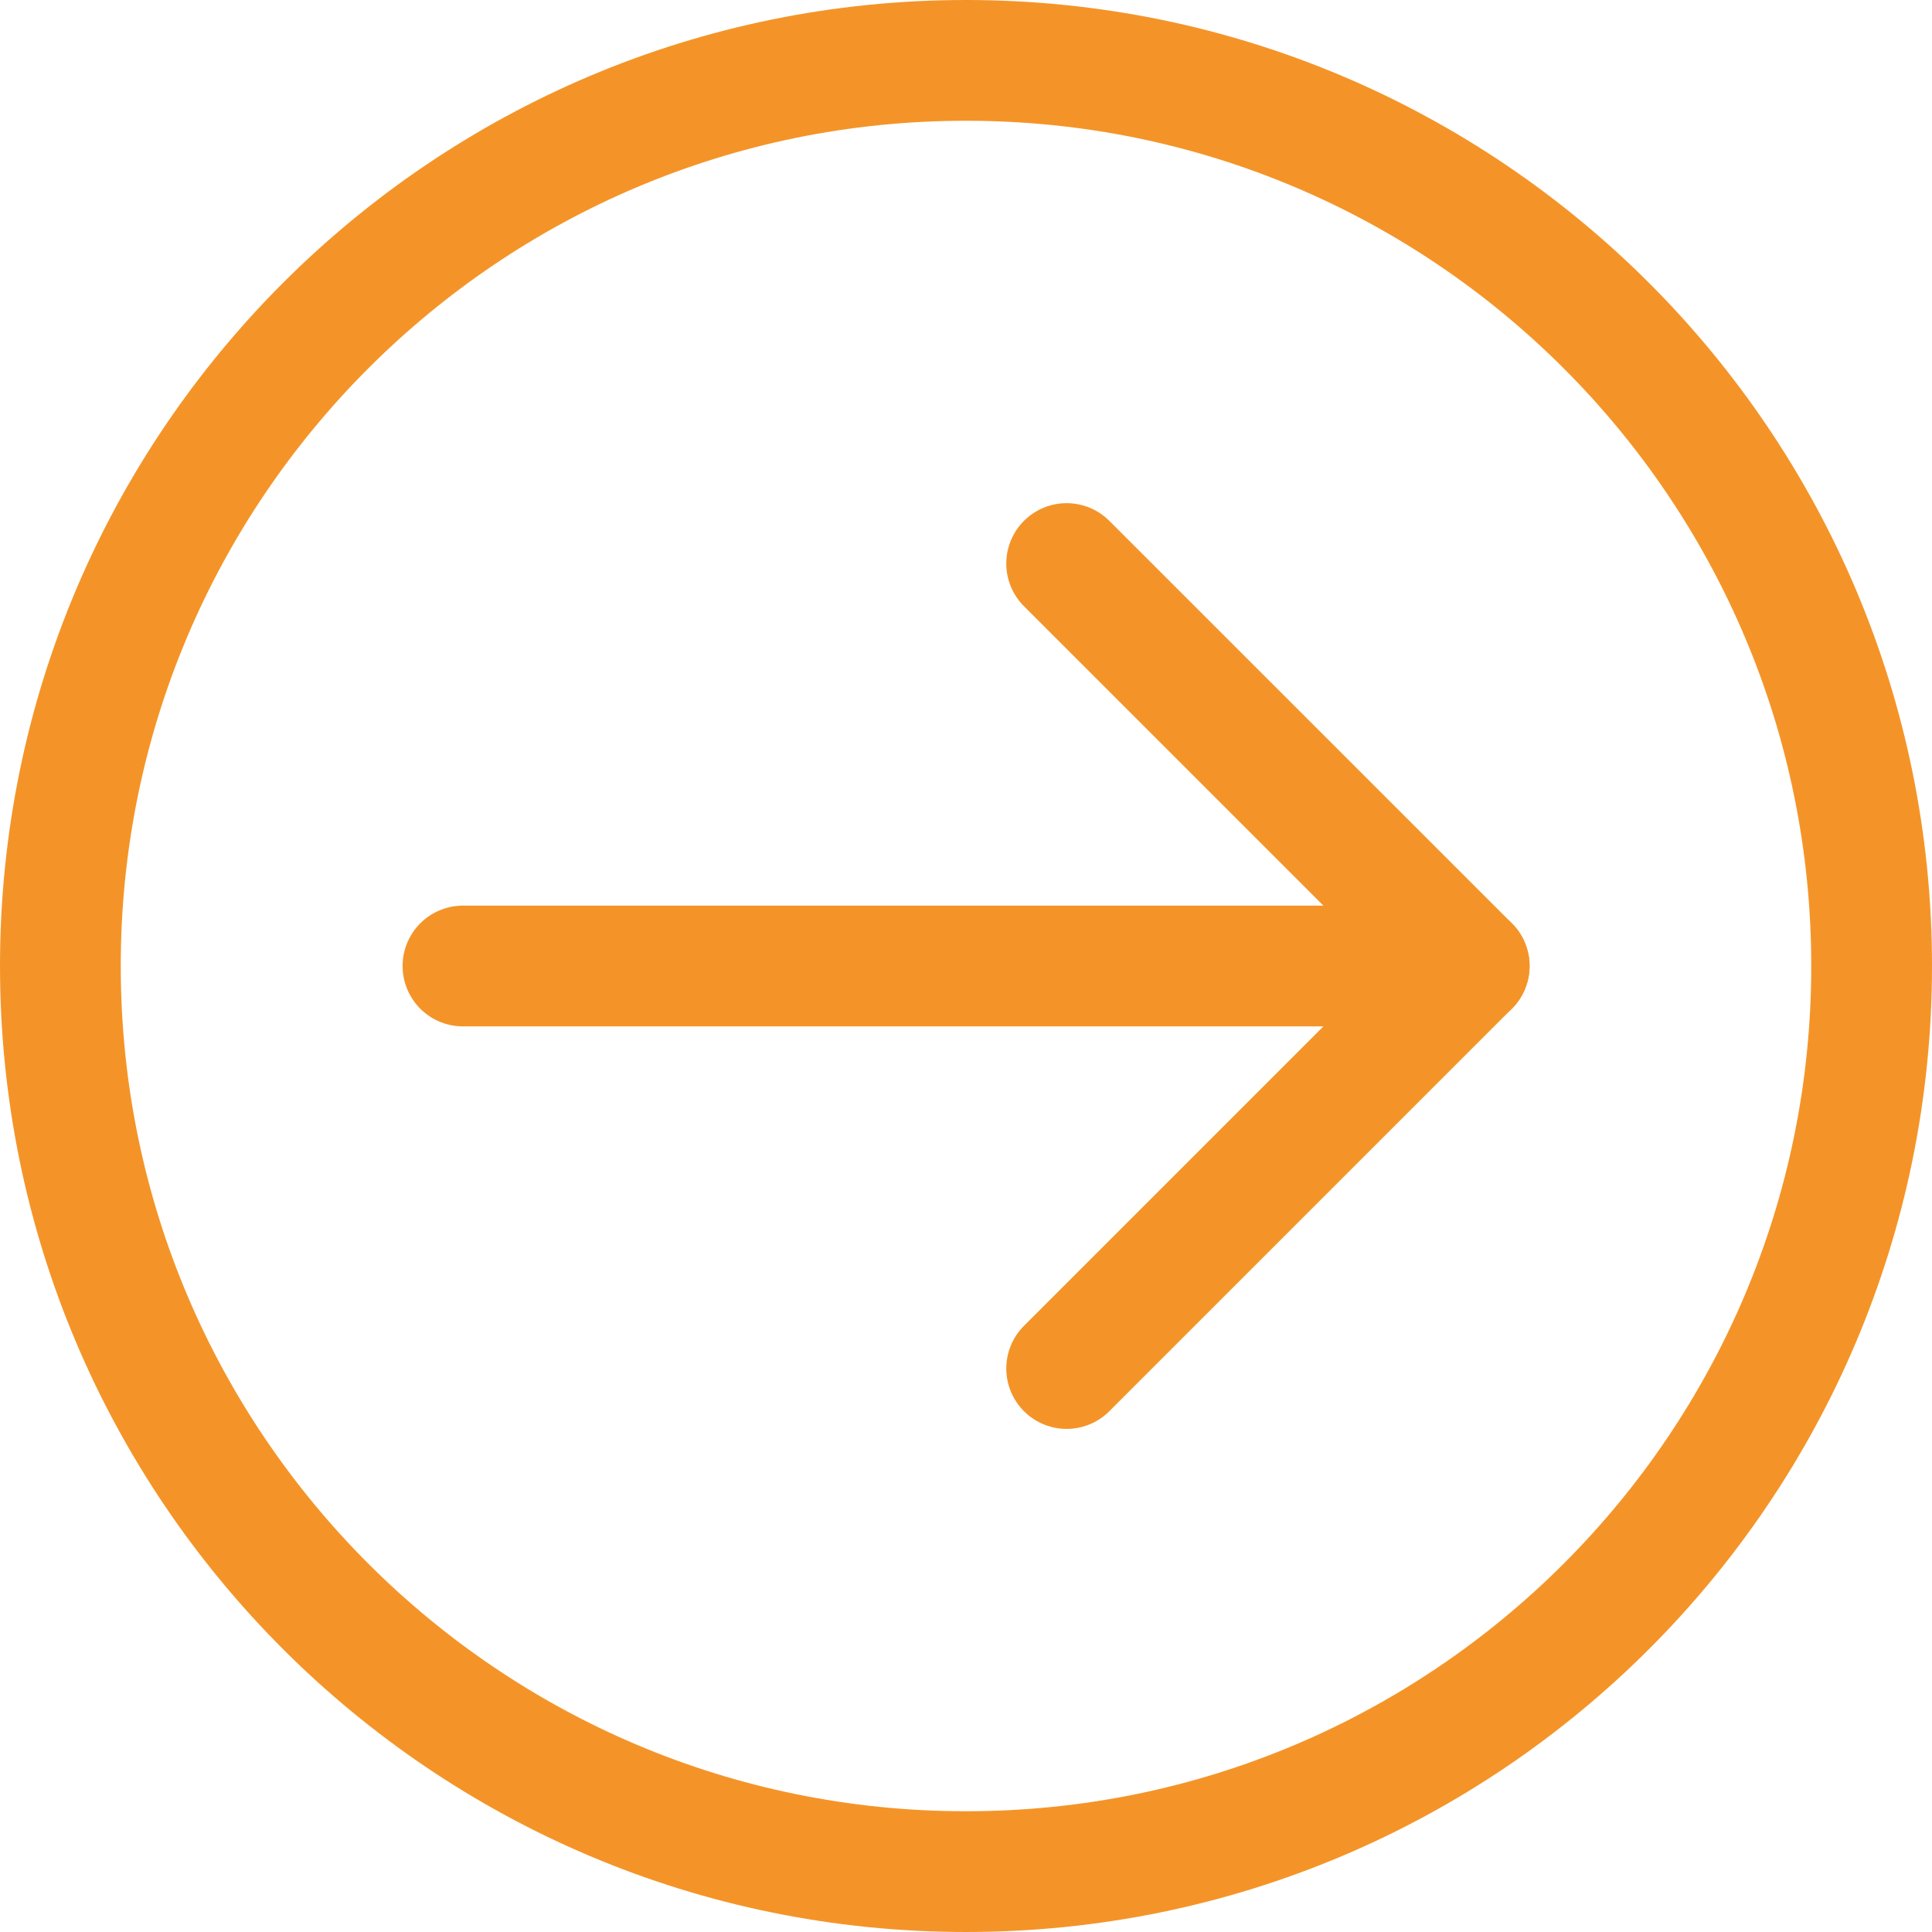 <svg width="32" height="32" viewBox="0 0 32 32" fill="none" xmlns="http://www.w3.org/2000/svg">
<path d="M24.335 16H7.668" stroke="#F49428" stroke-width="2" stroke-linecap="round" stroke-linejoin="round"/>
<path d="M17.667 22.667L24.334 16L17.667 9.334" stroke="#F49428" stroke-width="2" stroke-linecap="round" stroke-linejoin="round"/>
<path d="M16 31C24.284 31 31 24.284 31 16C31 7.716 24.284 1 16 1C7.716 1 1 7.716 1 16C1 24.284 7.716 31 16 31Z" stroke="#F49428" stroke-width="2" stroke-linecap="round" stroke-linejoin="round"/>
</svg>

